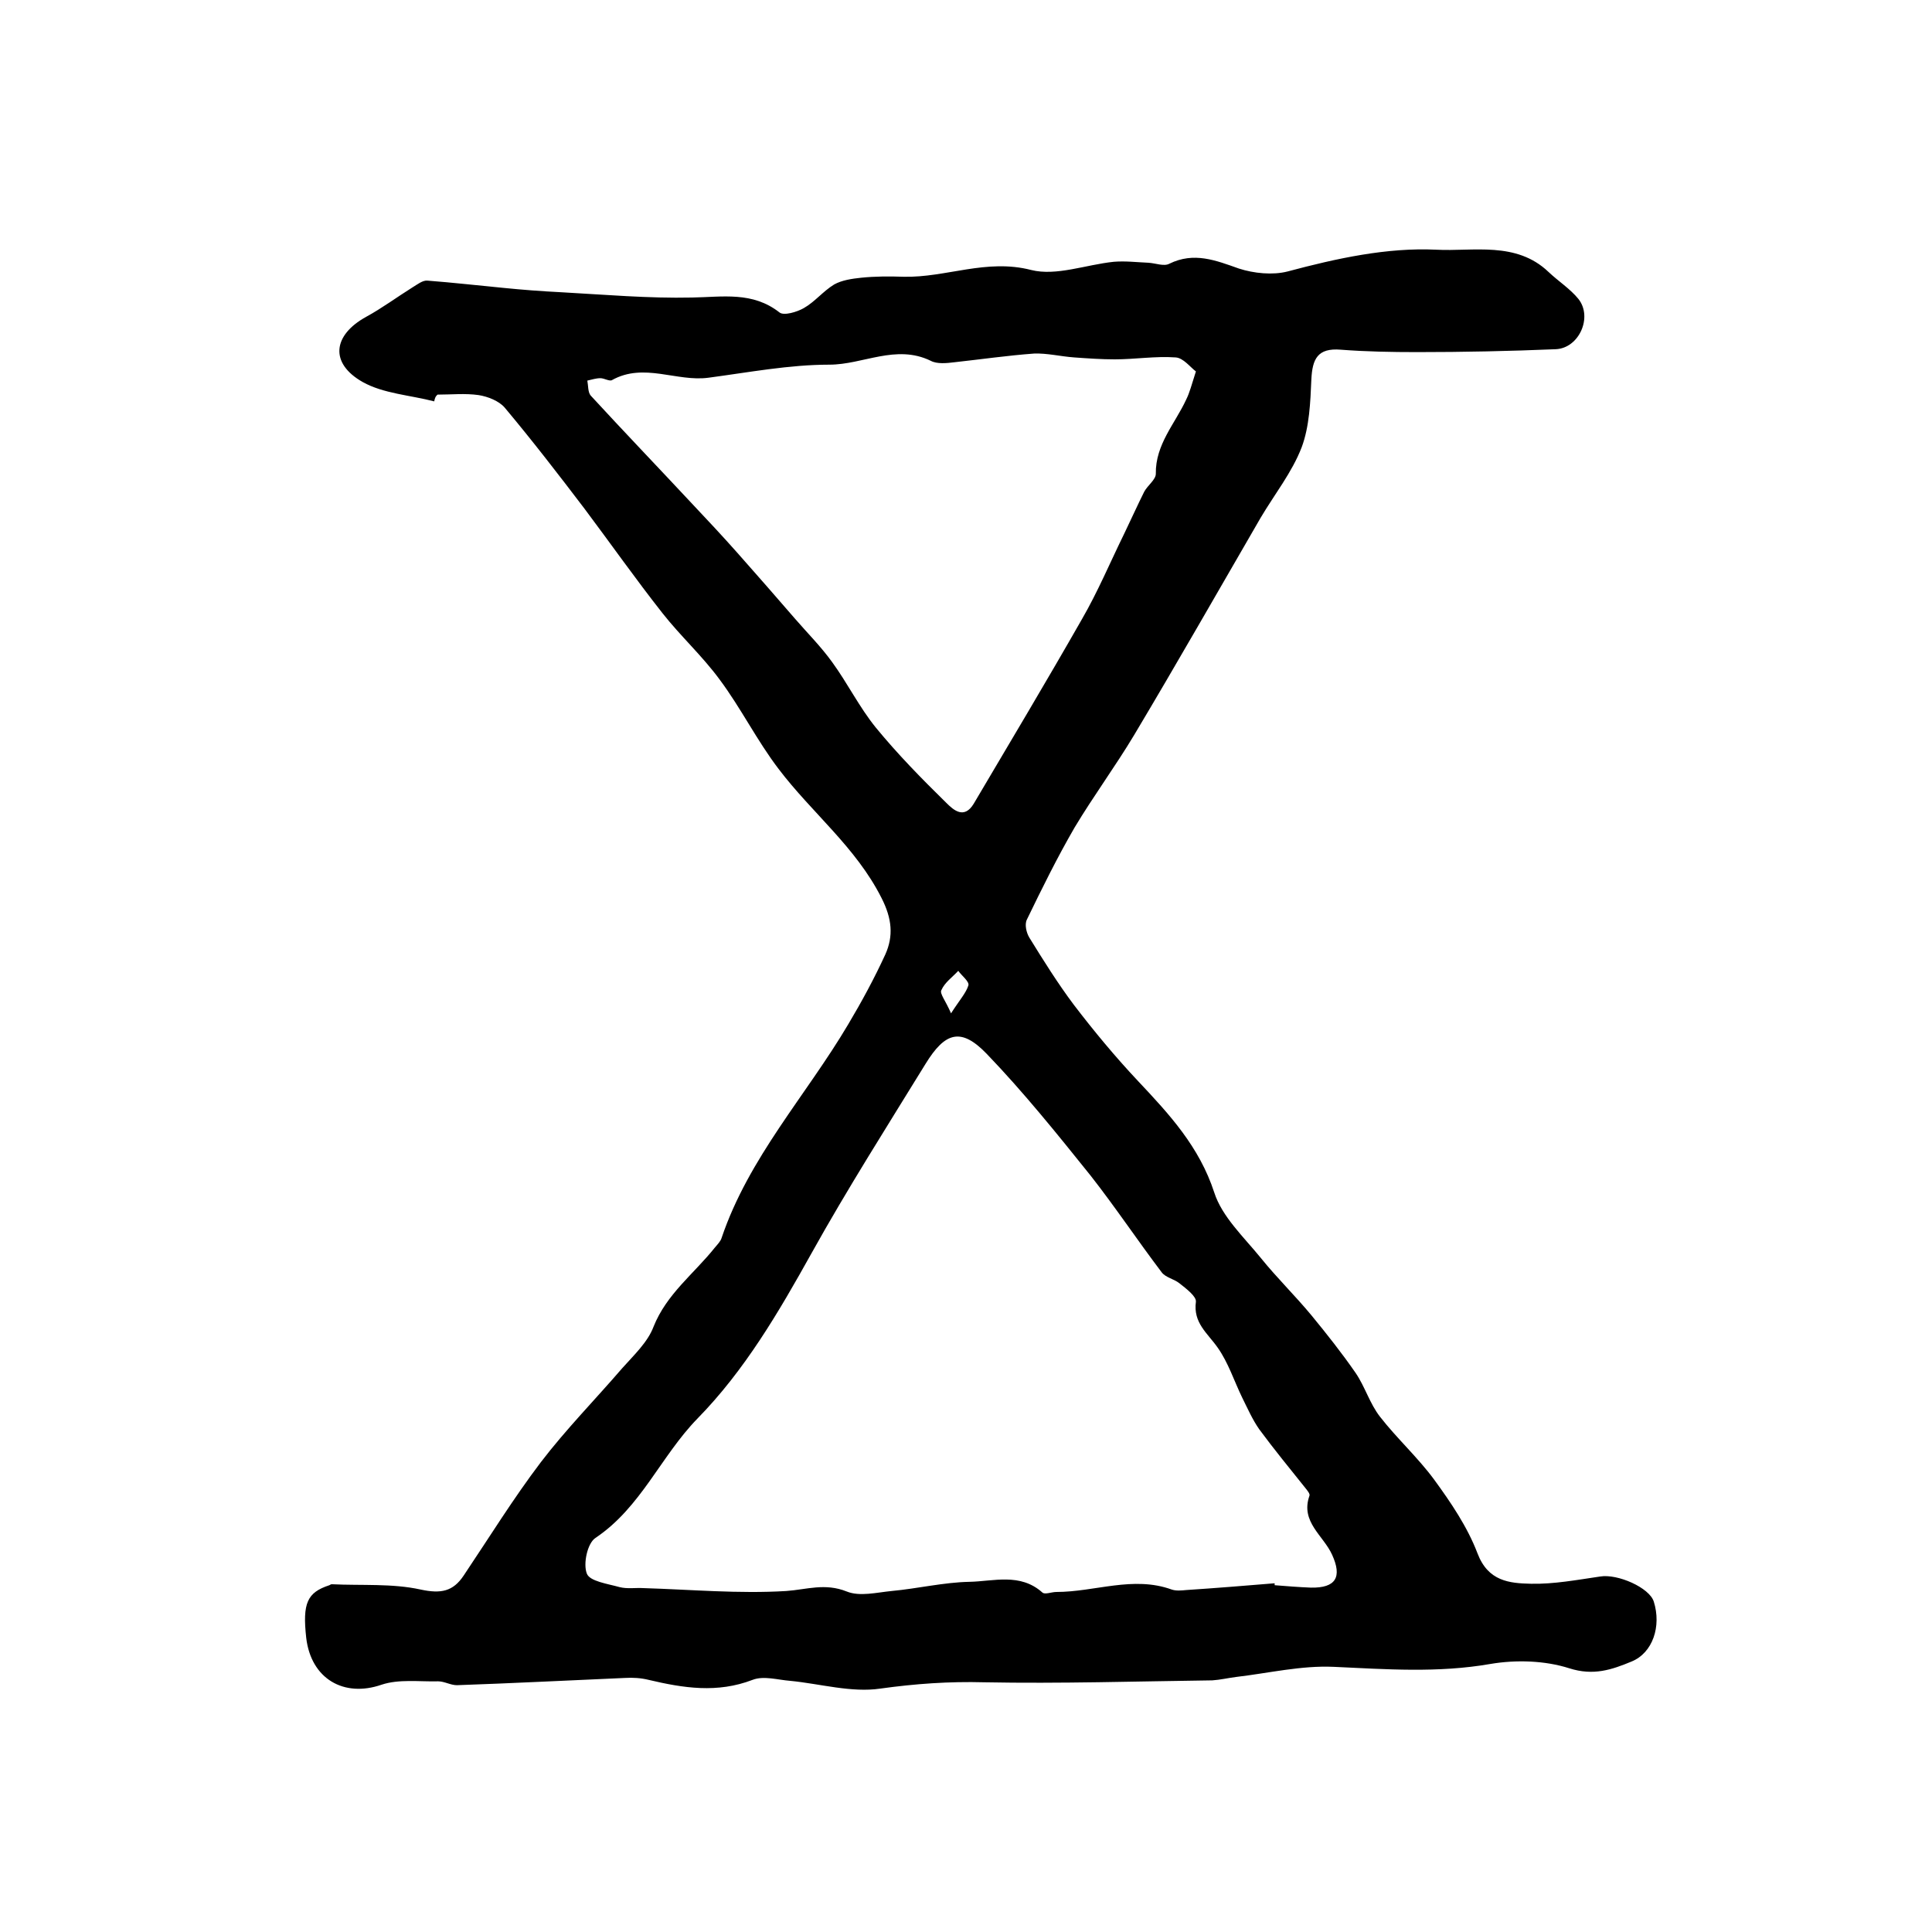 <?xml version="1.0" encoding="utf-8"?>
<!-- Generator: Adobe Illustrator 22.0.0, SVG Export Plug-In . SVG Version: 6.00 Build 0)  -->
<svg version="1.1" id="图层_1" xmlns="http://www.w3.org/2000/svg" xmlns:xlink="http://www.w3.org/1999/xlink" x="0px" y="0px"
	 viewBox="0 0 400 400" style="enable-background:new 0 0 400 400;" xml:space="preserve">
<style type="text/css">
	.st0{fill:#FFFFFF;}
</style>
<g>
	
	<path d="M89.9,83.1c-5-1.3-10.5-1.6-14.8-4c-6.9-3.9-6.2-9.7,0.7-13.5c3.3-1.8,6.4-4.1,9.6-6.1c1-0.6,2.1-1.5,3.1-1.4
		c5.2,0.4,10.5,1,15.7,1.5c4,0.4,7.9,0.7,11.9,0.9c9.1,0.5,18.1,1.3,27.2,1.1c6.3-0.1,12.5-1.3,18.1,3.1c0.9,0.7,3.6-0.1,5-0.9
		c2.3-1.3,4-3.5,6.3-4.9c1.6-0.9,3.7-1.2,5.6-1.4c2.9-0.3,5.9-0.3,8.8-0.2c8.8,0.2,17.1-3.8,26.4-1.4c5.2,1.3,11.3-1.1,17.1-1.7
		c2.4-0.2,4.8,0.1,7.2,0.2c1.5,0.1,3.2,0.8,4.3,0.2c5.1-2.5,9.6-0.7,14.4,1c3.1,1,7,1.4,10.1,0.6c10.1-2.7,20.6-5,30.8-4.5
		c7.6,0.4,16.5-1.8,23.2,4.6c2,1.9,4.5,3.5,6.2,5.6c3,3.8,0.1,10.2-4.7,10.4c-9.6,0.4-19.1,0.6-28.7,0.6c-5.3,0-10.6-0.1-15.8-0.5
		c-4.8-0.4-5.9,1.9-6.1,6.2c-0.2,4.7-0.4,9.7-2,14c-2,5.2-5.6,9.7-8.5,14.6c-8.7,15-17.3,30.1-26.2,45c-3.9,6.5-8.4,12.6-12.3,19.1
		c-3.6,6.2-6.8,12.7-9.9,19.1c-0.5,1-0.1,2.7,0.5,3.7c2.9,4.7,5.9,9.5,9.2,13.9c4.2,5.5,8.6,10.8,13.3,15.8
		c6.5,6.9,12.7,13.6,15.8,23.1c1.6,5,6.1,9.2,9.6,13.5c3.3,4.1,7.1,7.8,10.5,11.9c3.2,3.9,6.3,7.8,9.2,12c1.9,2.8,2.9,6.3,5,9
		c3.5,4.5,7.8,8.4,11.2,13c3.5,4.8,6.9,9.8,9,15.3c2.2,5.8,6.6,6.2,11.1,6.3c4.7,0.1,9.5-0.8,14.3-1.5c3.6-0.6,10.2,2.3,11.1,5.2
		c1.6,5.1-0.2,10.6-4.6,12.4c-4.1,1.7-7.9,3-12.9,1.4c-5-1.6-11-1.8-16.3-0.9c-10.9,1.9-21.6,1.1-32.5,0.6
		c-6.7-0.3-13.4,1.3-20.2,2.1c-1.6,0.2-3.3,0.6-4.9,0.7c-15.7,0.2-31.5,0.7-47.2,0.4c-7.3-0.2-14.3,0.3-21.5,1.3
		c-6,0.9-12.5-1-18.7-1.6c-2.6-0.2-5.5-1.1-7.8-0.2c-7.3,2.8-14.3,1.7-21.5,0c-1.6-0.4-3.3-0.5-4.9-0.4c-11.6,0.5-23.2,1.1-34.8,1.5
		c-1.3,0-2.6-0.8-3.9-0.8c-3.9,0.1-8.1-0.5-11.7,0.7c-7.8,2.7-14.6-1.2-15.6-9.7c-0.8-7.2,0.2-9.4,4.8-10.9c0.2-0.1,0.3-0.2,0.5-0.2
		c6.2,0.3,12.5-0.2,18.4,1.1c4.2,0.9,6.7,0.4,8.9-2.9c5.3-7.9,10.3-16,16-23.5c5.2-6.8,11.2-12.9,16.8-19.4c2.4-2.7,5.3-5.4,6.5-8.6
		c2.7-6.8,8.4-11,12.7-16.4c0.5-0.6,1.2-1.3,1.4-2c5.6-16.6,17.5-29.5,26.2-44.2c2.8-4.7,5.4-9.5,7.7-14.5c1.7-3.8,1.4-7.4-0.8-11.7
		c-5.3-10.5-14.4-17.6-21.3-26.7c-4.5-5.9-7.8-12.6-12.2-18.5c-3.6-4.9-8.1-9-11.8-13.7c-5.6-7.1-10.8-14.5-16.2-21.7
		c-5.4-7.1-10.8-14.1-16.5-20.9c-1.2-1.4-3.5-2.3-5.4-2.6c-2.8-0.4-5.6-0.1-8.5-0.1C90.1,82.1,90,82.6,89.9,83.1z M263.9,327.8
		c0,0.1,0,0.3,0,0.4c2.5,0.2,5,0.4,7.5,0.5c5.2,0.1,6.5-2.2,4.4-6.8c-1.8-4-6.6-6.8-4.7-12.2c0.2-0.4-0.5-1.2-0.9-1.7
		c-3.2-4-6.4-7.9-9.5-12.1c-1.4-2-2.4-4.3-3.5-6.5c-1.7-3.5-2.9-7.3-5.1-10.4c-2.1-3-5.1-5.1-4.5-9.5c0.1-1.1-2-2.7-3.4-3.8
		c-1.1-0.9-2.9-1.2-3.7-2.3c-5-6.6-9.6-13.5-14.7-20c-6.9-8.6-13.9-17.3-21.5-25.2c-5.3-5.5-8.6-4.6-12.7,2.1
		c-8,13-16.2,25.9-23.6,39.2c-6.8,12.2-13.8,24.2-23.6,34.2c-7.6,7.8-11.7,18.4-21.1,24.7c-1.7,1.1-2.6,5.4-1.8,7.4
		c0.6,1.6,4.3,2.1,6.8,2.8c1.6,0.4,3.3,0.1,4.9,0.2c9.9,0.3,19.8,1.2,29.6,0.6c4.2-0.3,8-1.7,12.5,0.1c2.7,1.1,6.2,0.2,9.3-0.1
		c5.4-0.5,10.8-1.8,16.1-1.9c5-0.1,10.5-1.9,15.1,2.2c0.5,0.5,1.9-0.1,2.9-0.1c8,0,15.9-3.4,23.9-0.5c0.9,0.3,2,0.2,3,0.1
		C251.7,328.8,257.8,328.3,263.9,327.8z M247.6,76.9c-1.2-0.9-2.6-2.8-4.2-2.9c-4.2-0.3-8.4,0.4-12.6,0.4c-2.8,0-5.6-0.2-8.4-0.4
		c-2.8-0.2-5.6-0.9-8.3-0.8c-5.5,0.4-11,1.2-16.5,1.8c-1.6,0.2-3.6,0.4-4.9-0.3c-7.2-3.5-14,0.8-21,0.8c-8.3,0-16.7,1.6-25,2.7
		c-6.6,0.9-13.4-3.2-20,0.5c-0.5,0.3-1.6-0.4-2.4-0.4c-0.9,0-1.8,0.3-2.7,0.5c0.2,1,0.1,2.4,0.7,3.1c6.9,7.5,14,14.9,21,22.4
		c3.2,3.4,6.3,6.7,9.4,10.2c4,4.5,8,9.1,11.9,13.6c2.6,3,5.4,5.8,7.7,9c3.2,4.4,5.6,9.3,9,13.5c4.5,5.5,9.5,10.6,14.6,15.6
		c1.5,1.5,3.7,3.5,5.7,0.2c7.5-12.7,15.1-25.4,22.4-38.2c3.3-5.7,5.9-11.9,8.8-17.8c1.4-2.9,2.7-5.8,4.1-8.6
		c0.7-1.3,2.4-2.5,2.4-3.7c-0.1-6.1,4-10.4,6.3-15.4C246.3,81.3,246.7,79.7,247.6,76.9z M196.9,209.8c1.8-2.8,3.1-4.2,3.6-5.8
		c0.2-0.8-1.4-2-2.1-3c-1.2,1.3-2.8,2.4-3.5,4C194.5,205.7,195.8,207.2,196.9,209.8z"/>
	
	
	
</g>
</svg>
